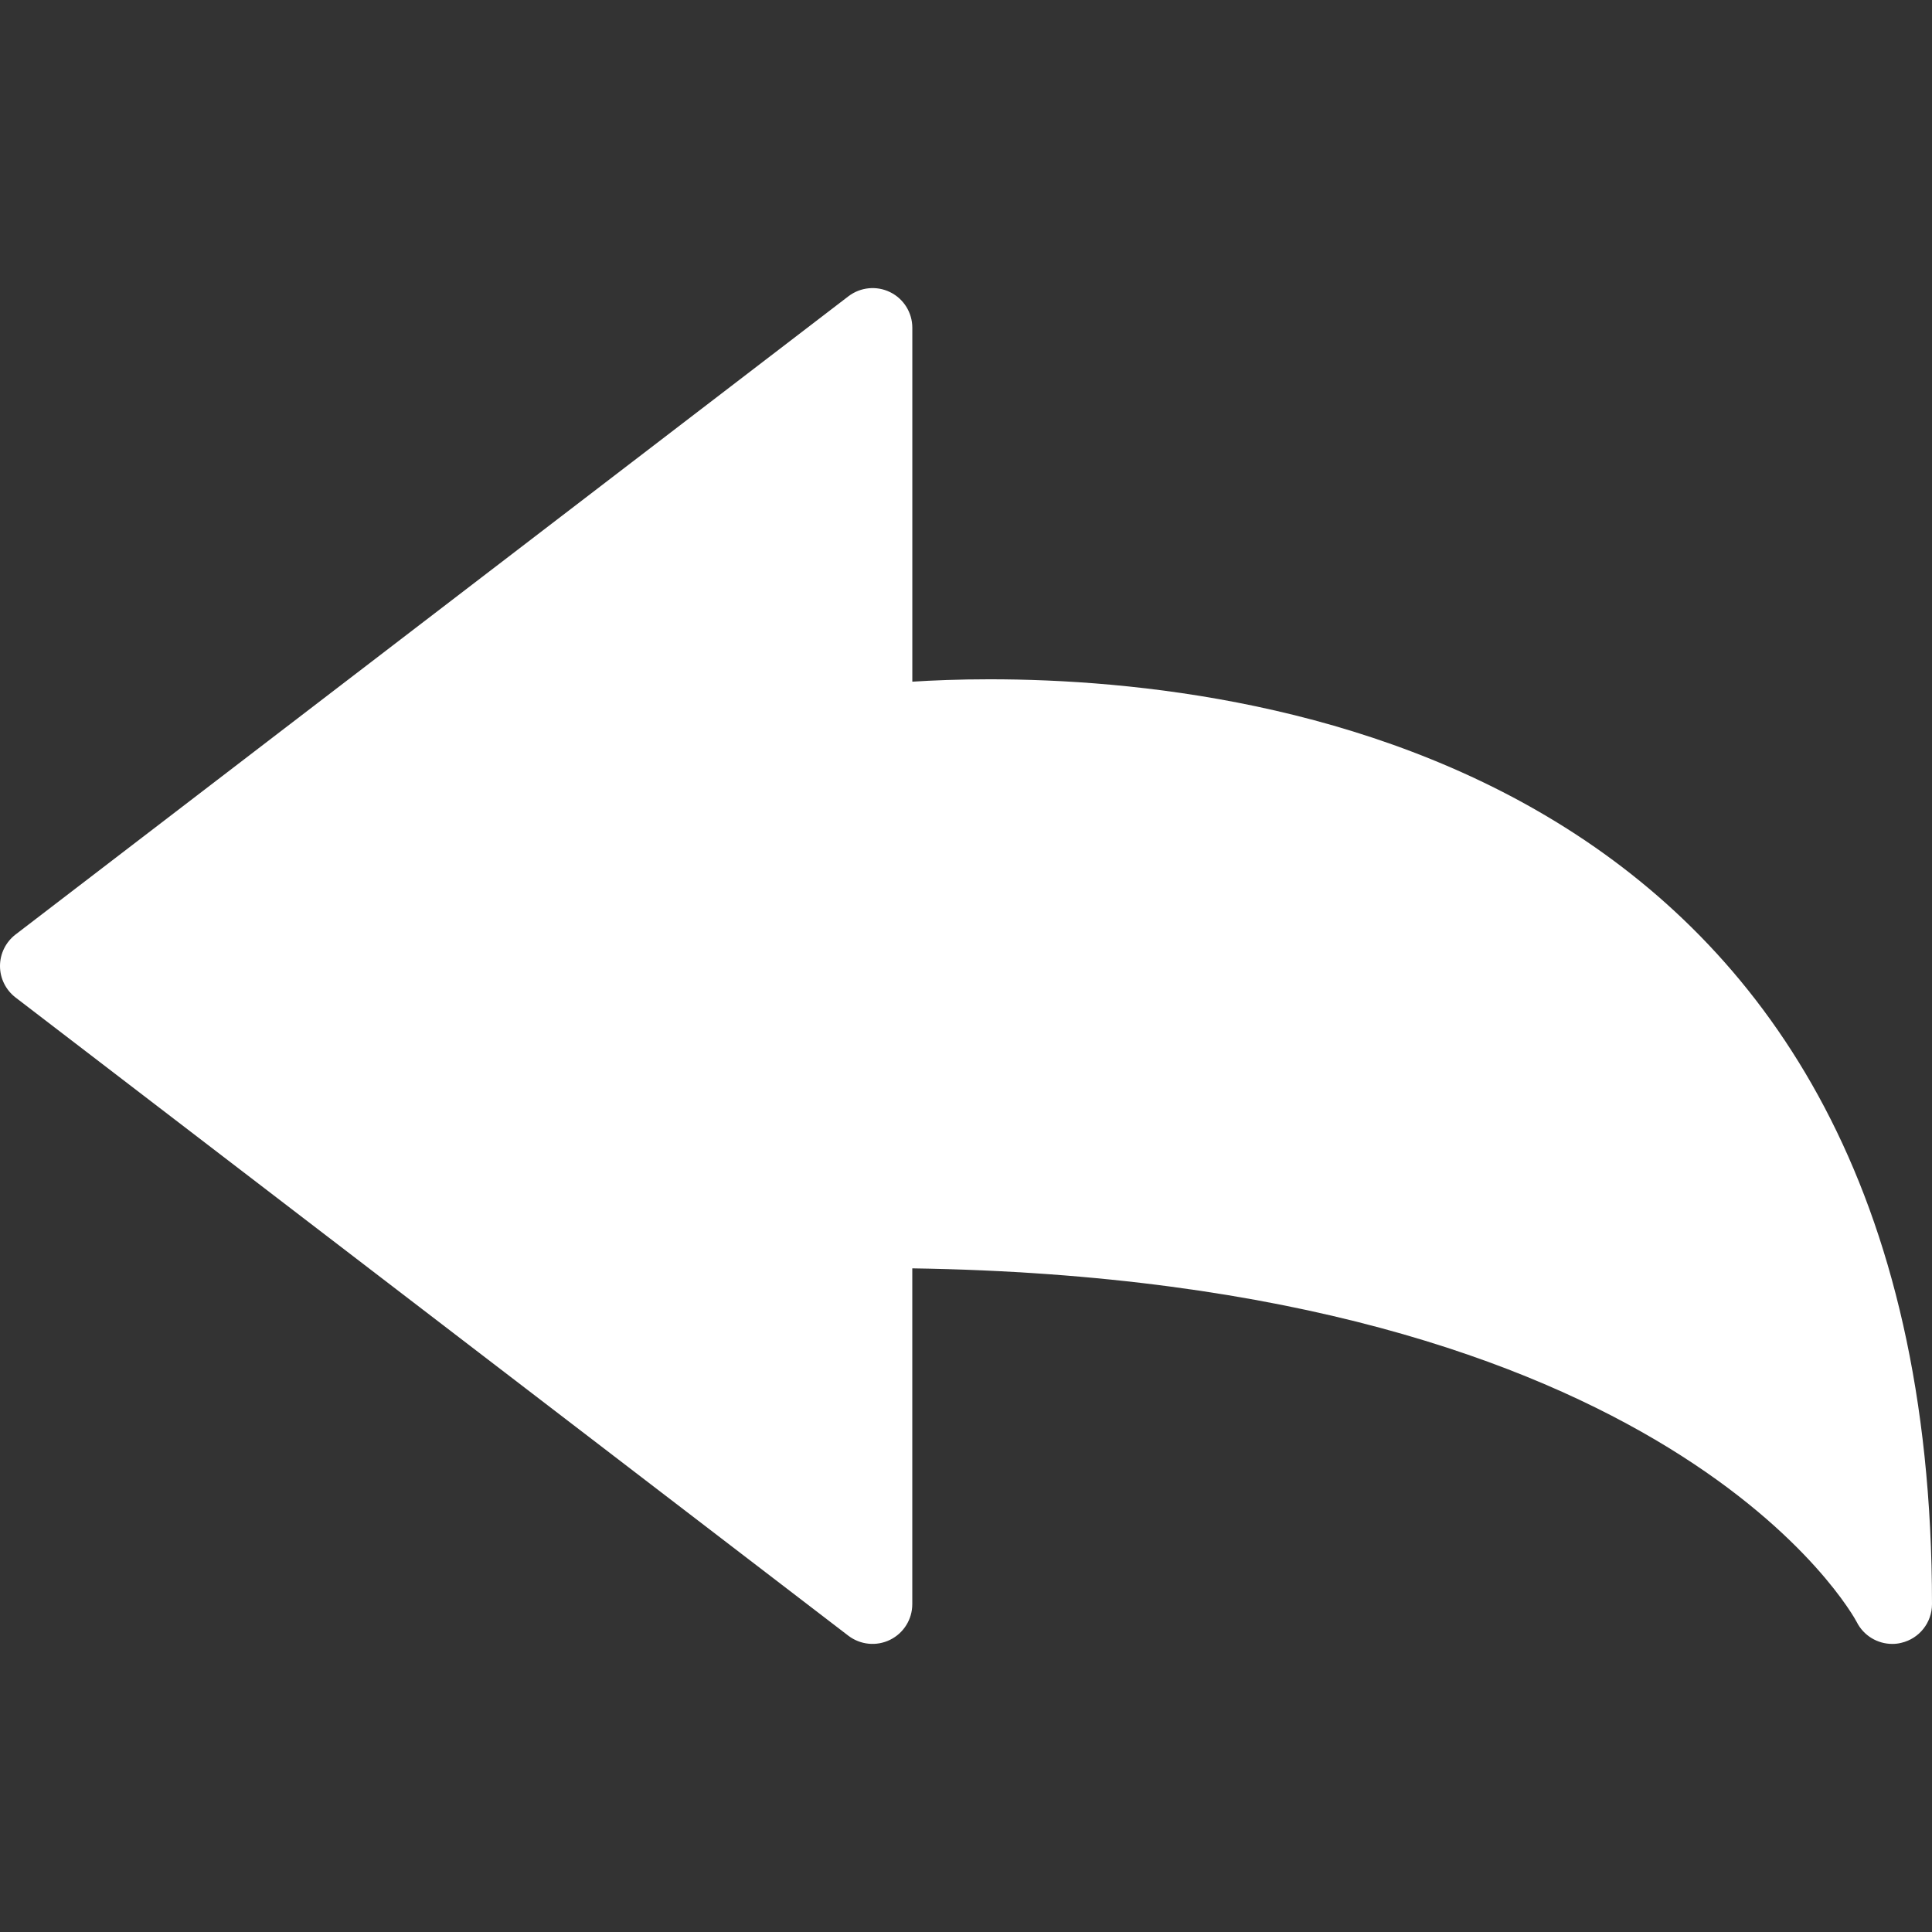 <?xml version="1.0" encoding="UTF-8" standalone="no"?><!DOCTYPE svg PUBLIC "-//W3C//DTD SVG 1.1//EN" "http://www.w3.org/Graphics/SVG/1.1/DTD/svg11.dtd"><svg width="800px" height="800px" version="1.1" xmlns="http://www.w3.org/2000/svg" xmlns:xlink="http://www.w3.org/1999/xlink" xml:space="preserve" xmlns:serif="http://www.serif.com/" style="fill-rule:evenodd;clip-rule:evenodd;stroke-linejoin:round;stroke-miterlimit:2;"><rect width="100%" height="100%" fill="#333333" stroke="none"/><g><g><path d="M783.533,680.707c-6.121,-0 -11.887,-3.438 -14.715,-9.094c-0.947,-1.83 -76.358,-141.66 -391.06,-146.416l0,139.059c0,6.265 -3.566,11.985 -9.182,14.749c-5.608,2.764 -12.291,2.122 -17.286,-1.685l-344.824,-264.26c-4.063,-3.117 -6.466,-7.938 -6.466,-13.045c0,-5.134 2.403,-9.953 6.466,-13.078l344.84,-264.249c5.003,-3.815 11.679,-4.46 17.286,-1.709c5.616,2.745 9.182,8.489 9.182,14.739l0,146.547c8.323,-0.53 19.167,-0.99 31.963,-0.99c117.346,0 390.263,37.327 390.263,382.946c0,7.646 -5.254,14.297 -12.708,16.034c-1.255,0.323 -2.491,0.452 -3.759,0.452Z" style="fill:white;fill-rule:nonzero;"/></g></g></svg>